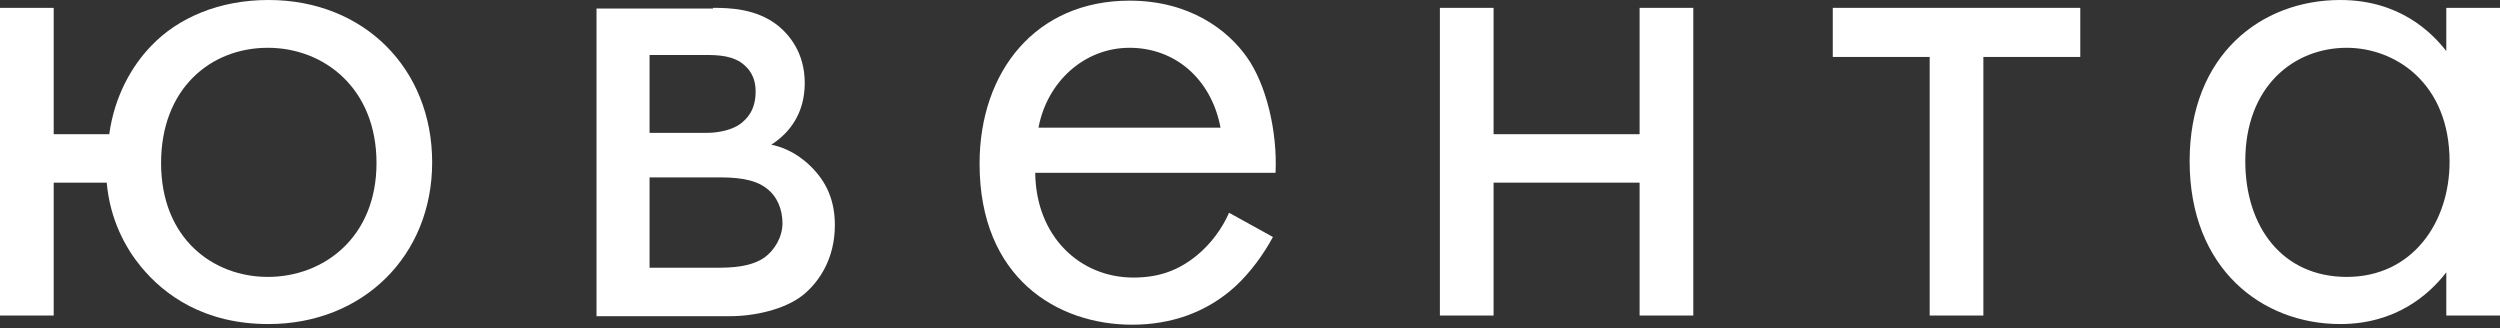 <?xml version="1.0" encoding="UTF-8"?> <svg xmlns="http://www.w3.org/2000/svg" width="632" height="83" viewBox="0 0 632 83" fill="none"><rect x="0" y="0" width="632" height="83" fill="#333333" stroke="none"/> <path d="M27.644 33.76C28.968 24.327 33.272 16.715 38.238 11.585C45.025 4.468 55.453 0 67.868 0C92.036 0 109.251 17.377 109.251 41.042C109.251 64.707 91.705 81.919 67.868 81.919C51.646 81.919 41.548 74.637 35.589 67.355C31.782 62.722 27.809 55.605 26.982 46.172H13.574V79.767H0V1.986H13.574V33.926H27.644V33.76ZM40.721 41.208C40.721 60.405 53.963 70.003 67.703 70.003C81.773 70.003 95.181 60.074 95.181 41.208C95.181 22.341 81.938 12.081 67.703 12.081C53.136 12.081 40.721 22.507 40.721 41.208Z" fill="white"></path> <path d="M180.264 1.985C184.402 1.985 191.189 2.15 196.651 6.453C199.465 8.77 203.438 13.238 203.438 21.016C203.438 28.629 199.631 33.594 194.996 36.572C197.313 37.069 200.955 38.227 204.762 41.868C209.066 46.006 211.052 50.805 211.052 56.928C211.052 65.203 207.245 71.16 202.941 74.636C198.306 78.277 190.692 79.931 184.567 79.931H150.799V2.15H180.264V1.985ZM178.608 33.594C179.932 33.594 184.236 33.428 187.216 31.277C188.706 30.118 191.023 27.967 191.023 23.168C191.023 19.361 189.368 17.21 187.216 15.72C184.071 13.735 180.429 13.9 176.291 13.9H164.207V33.594H178.608ZM181.091 67.685C184.898 67.685 189.864 67.52 193.341 65.037C195.823 63.217 197.81 59.907 197.81 56.432C197.81 52.956 196.486 49.646 193.837 47.66C190.526 45.013 185.395 44.847 181.588 44.847H164.207V67.685H181.091Z" fill="white"></path> <path d="M321.794 59.908C319.476 64.21 316.165 68.844 312.193 72.485C305.075 78.939 296.136 82.084 286.204 82.084C267.334 82.084 247.635 70.334 247.635 41.372C247.635 18.038 261.871 0.165 285.542 0.165C300.771 0.165 310.372 7.612 315.172 14.397C320.138 21.348 322.952 33.263 322.456 43.689H261.705C261.871 59.742 272.962 70.168 286.535 70.168C292.991 70.168 297.957 68.348 302.592 64.541C306.234 61.562 309.048 57.591 310.703 53.784L321.794 59.908ZM308.551 32.27C306.234 20.024 297.129 12.08 285.542 12.08C274.12 12.08 264.685 20.686 262.533 32.27H308.551Z" fill="white"></path> <path d="M364.003 1.985H377.577V33.925H414.491V1.985H428.064V79.766H414.491V46.171H377.577V79.766H364.003V1.985Z" fill="white"></path> <path d="M501.396 14.397V79.766H487.822V14.397H463.323V1.985H525.894V14.397H501.396Z" fill="white"></path> <path d="M618.426 1.986H632V79.767H618.426V68.845C613.957 74.637 605.515 81.919 591.61 81.919C571.912 81.919 553.538 68.017 553.538 40.711C553.538 13.901 571.581 -9.15527e-05 591.61 -9.15527e-05C606.673 -9.15527e-05 614.784 8.275 618.426 12.908V1.986ZM567.608 40.711C567.608 57.426 577.043 70.003 593.265 70.003C609.818 70.003 619.254 56.267 619.254 40.877C619.254 20.852 605.349 12.081 593.265 12.081C579.857 12.081 567.608 21.845 567.608 40.711Z" fill="white"></path> </svg> 